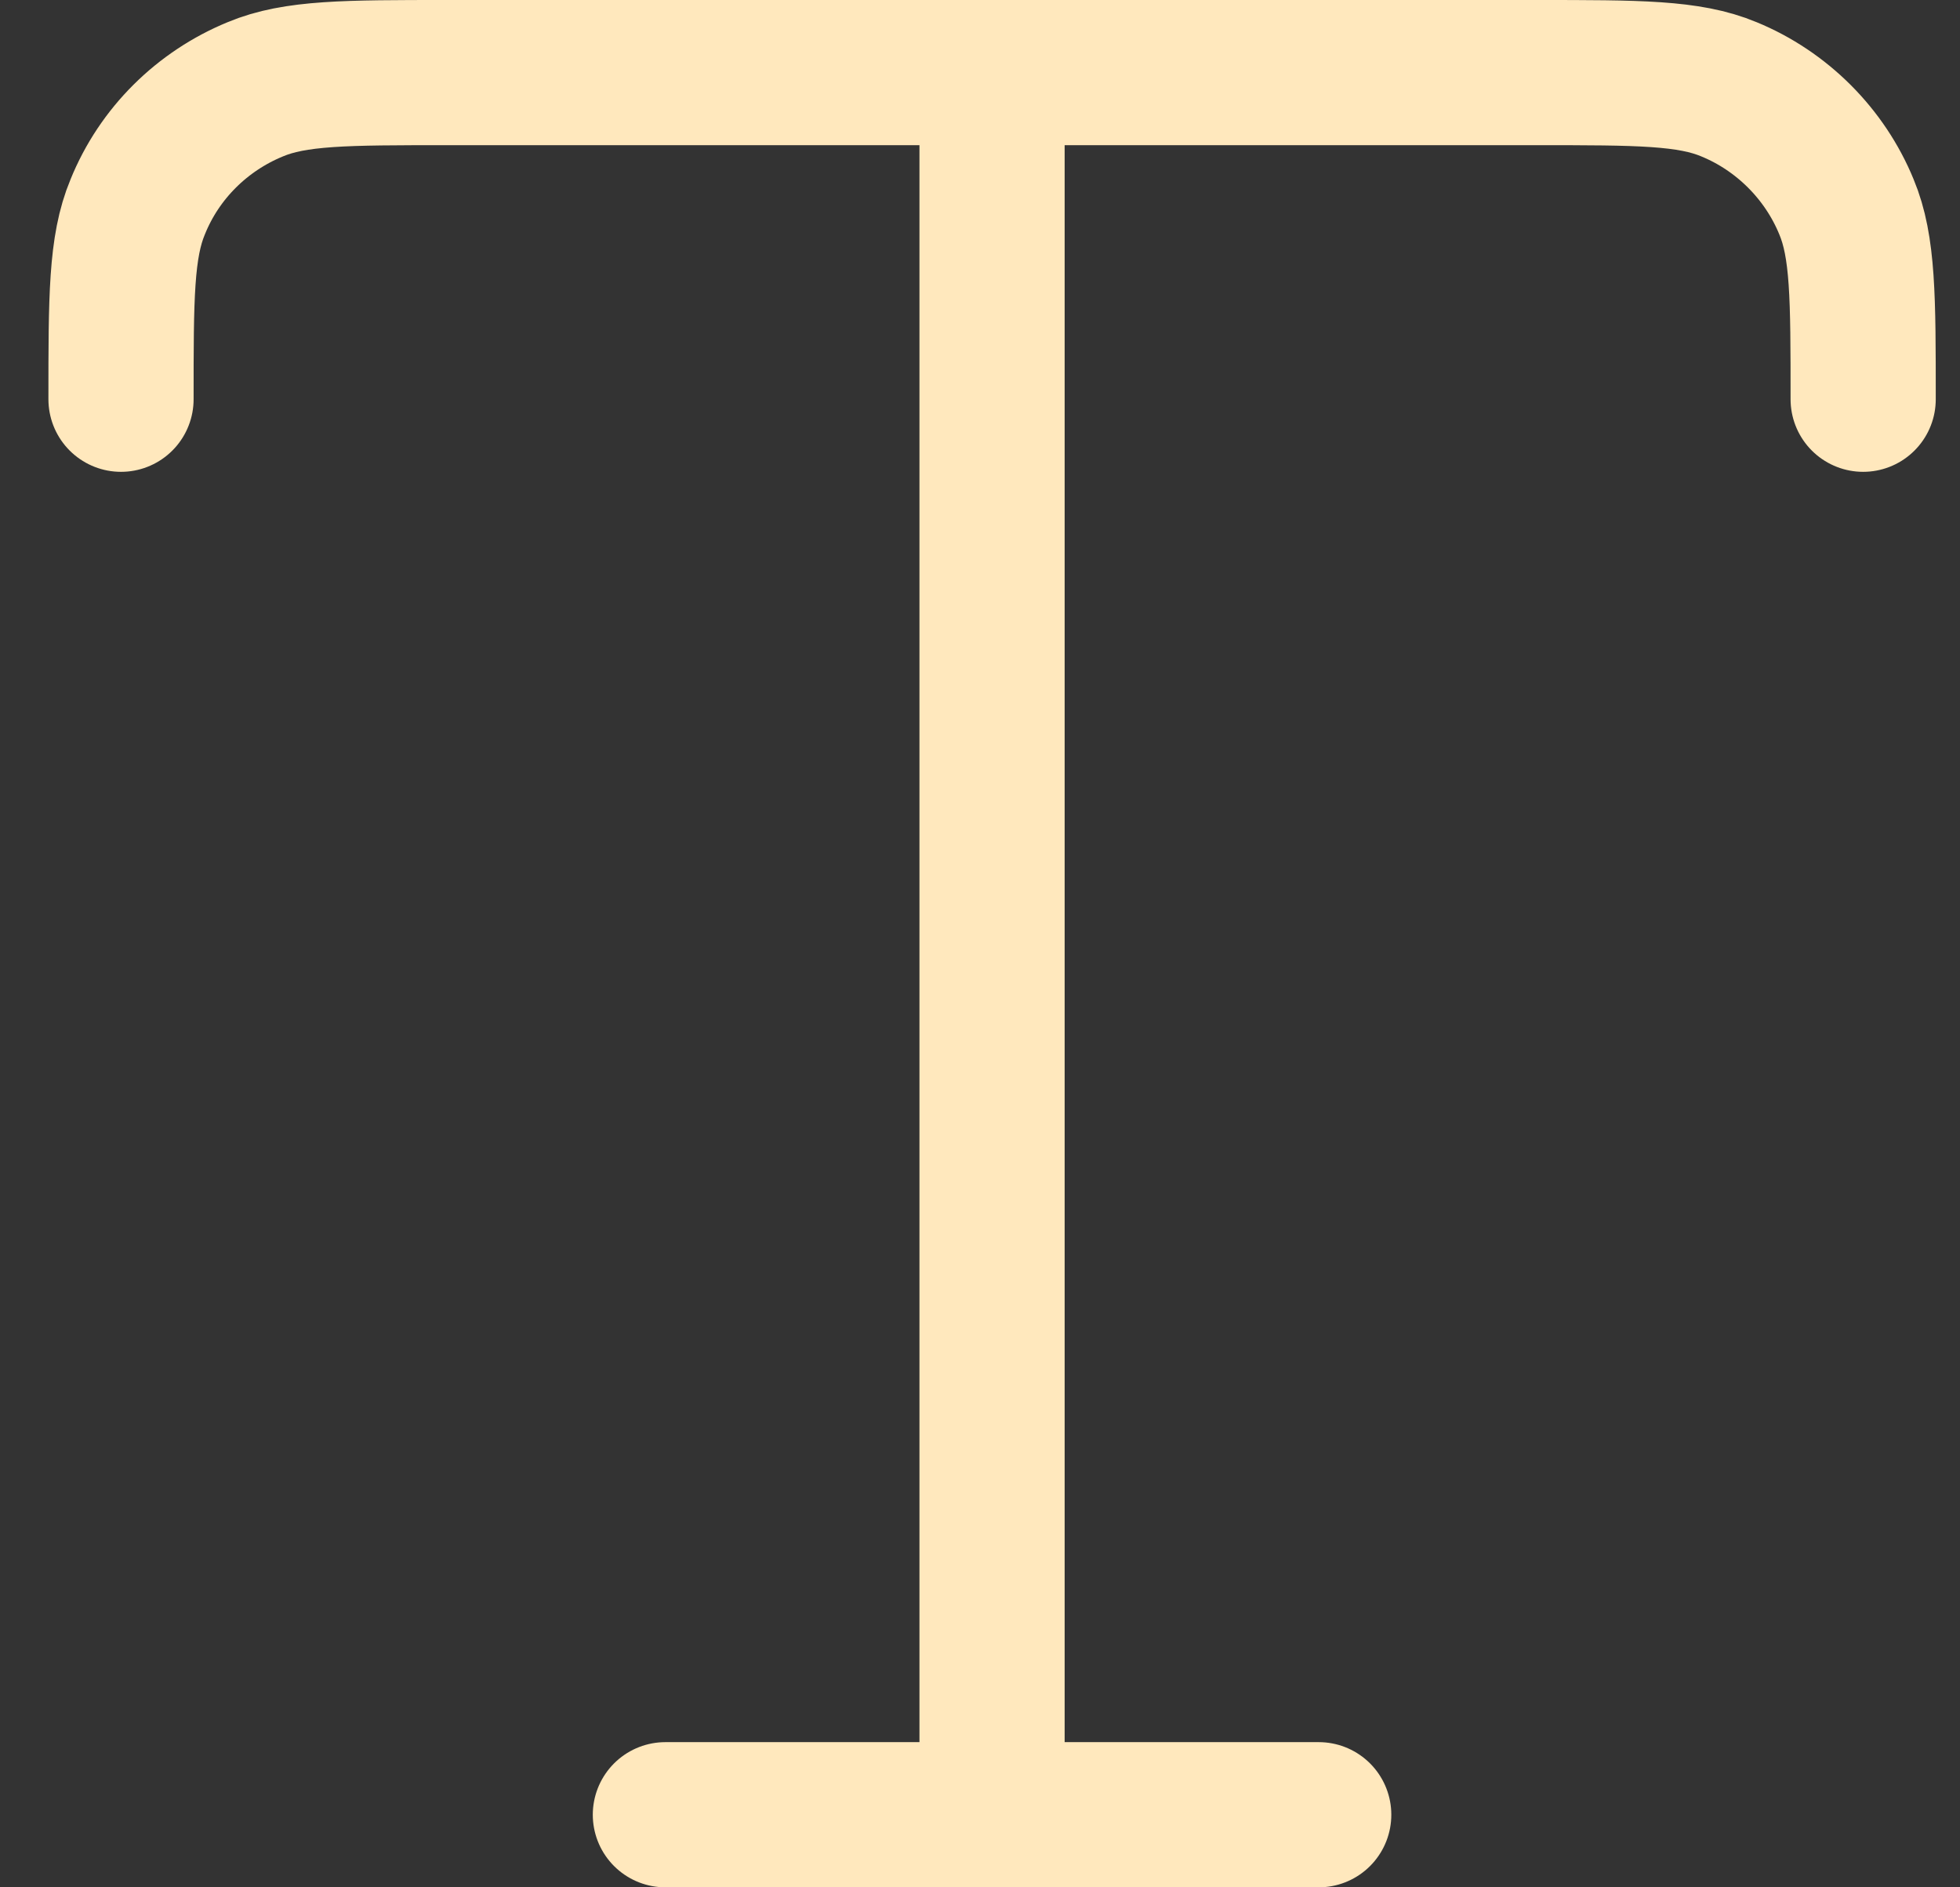 <svg width="27" height="26" viewBox="0 0 27 26" fill="none" xmlns="http://www.w3.org/2000/svg">
<rect x="0" y="0" width="27" height="26" fill="#333333" stroke="none"/>
<path d="M1.667 5.5C1.667 4.1 1.667 3.4 1.897 2.85C2.196 2.11 2.787 1.53 3.517 1.23C4.066 1 4.766 1 6.167 1H21.166C22.567 1 23.267 1 23.817 1.23C24.547 1.53 25.137 2.12 25.436 2.85C25.666 3.4 25.666 4.1 25.666 5.5M9.166 25H18.166M13.666 1V25" stroke="#FFE8BD" stroke-width="2" stroke-linecap="round" stroke-linejoin="round"/>
</svg>
